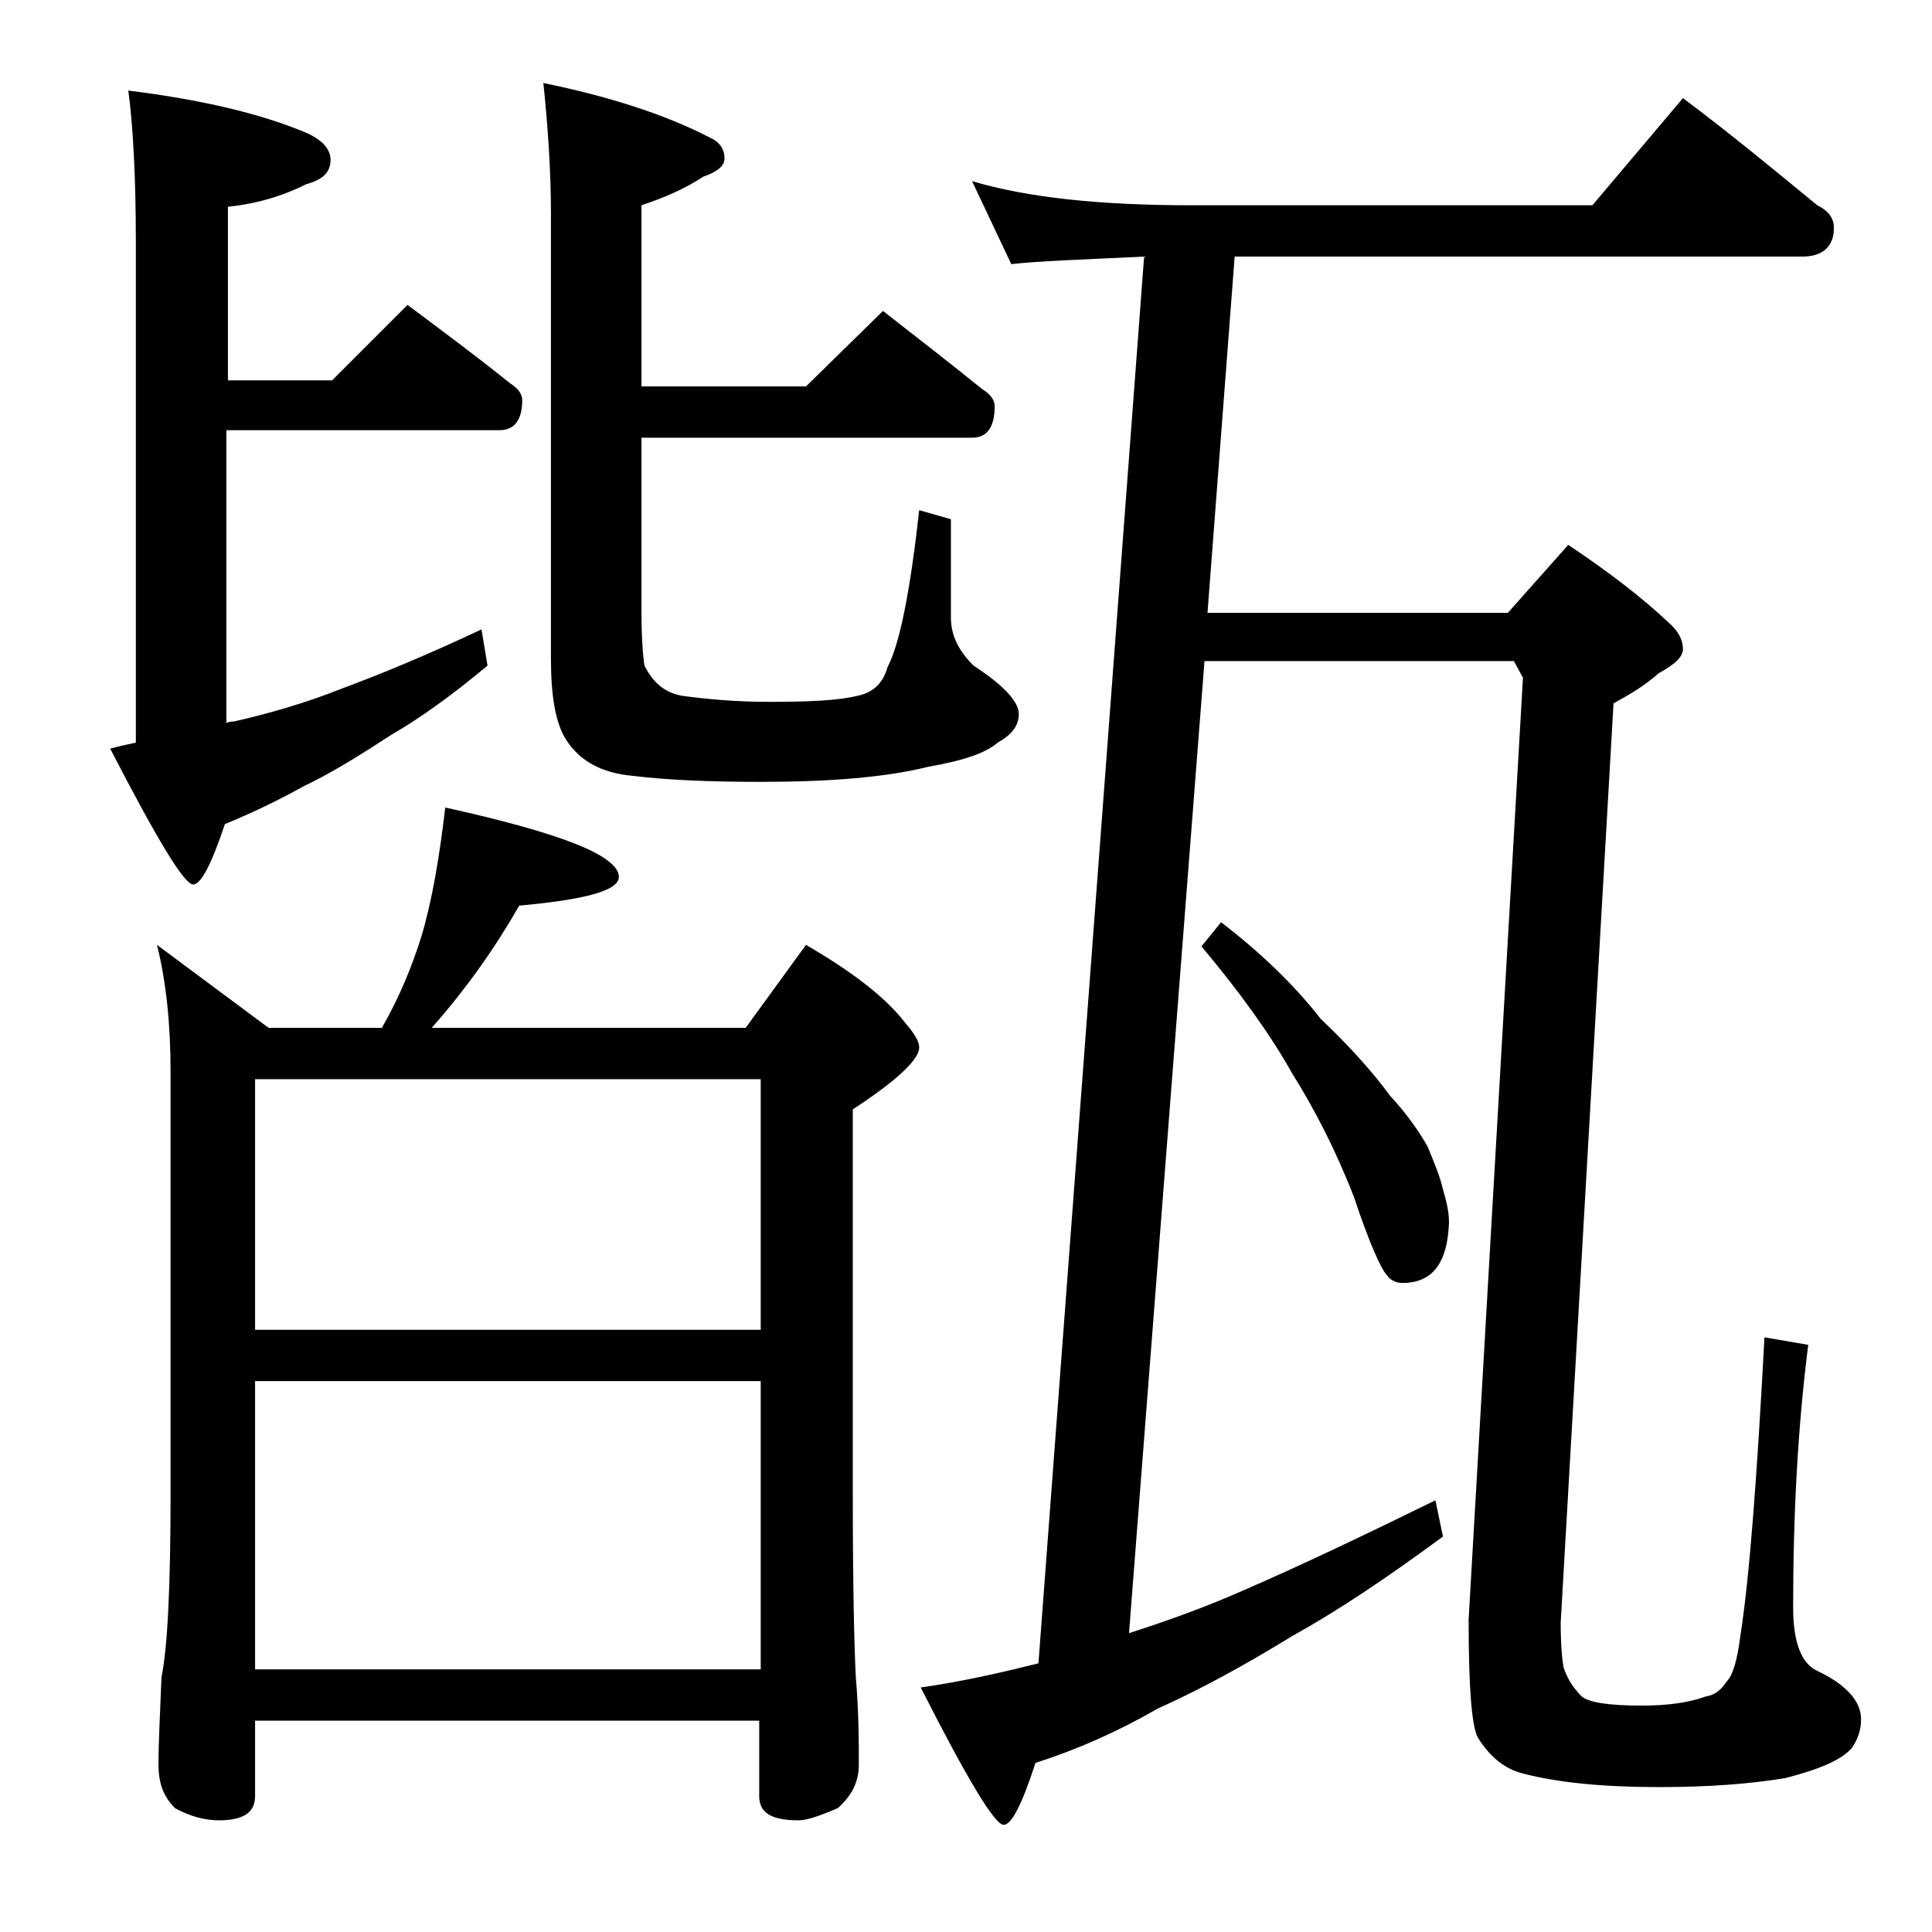 <?xml version="1.0" encoding="utf-8"?>
<!-- Generator: Adobe Illustrator 18.0.0, SVG Export Plug-In . SVG Version: 6.00 Build 0)  -->
<!DOCTYPE svg PUBLIC "-//W3C//DTD SVG 1.1//EN" "http://www.w3.org/Graphics/SVG/1.1/DTD/svg11.dtd">
<svg version="1.1" id="Layer_1" xmlns="http://www.w3.org/2000/svg" xmlns:xlink="http://www.w3.org/1999/xlink" x="0px" y="0px"
	 viewBox="0 0 128 128" enable-background="new 0 0 128 128" xml:space="preserve">
<path d="M8.5,6c4.8,0.6,8.7,1.5,11.8,2.8c1.1,0.5,1.6,1.1,1.6,1.8c0,0.8-0.5,1.3-1.6,1.6c-1.6,0.8-3.3,1.3-5.2,1.5v11.5h6.9l5-5
	c2.4,1.8,4.7,3.5,6.8,5.2c0.5,0.3,0.8,0.7,0.8,1.1c0,1.3-0.5,2-1.5,2H15v19.4c0.2-0.1,0.4-0.1,0.5-0.1c2.2-0.5,4.7-1.2,7.2-2.2
	c2.7-1,5.8-2.3,9.2-3.9l0.4,2.4c-2.4,2-4.5,3.5-6.4,4.6c-2,1.3-3.9,2.5-5.8,3.4c-1.8,1-3.5,1.8-5.2,2.5c-0.9,2.7-1.6,4-2.1,4
	c-0.6,0-2.4-3-5.5-9C8,49.4,8.6,49.3,9,49.2V16C9,11.6,8.8,8.2,8.5,6z M29.5,53.5c7.7,1.7,11.5,3.2,11.5,4.6c0,0.9-2.2,1.5-6.6,1.9
	c-1.6,2.8-3.5,5.5-5.8,8.1h20.8l4-5.5c3.1,1.8,5.3,3.5,6.6,5.2c0.6,0.7,0.9,1.2,0.9,1.6c0,0.8-1.5,2.2-4.4,4.1v25.5
	c0,6.2,0.1,10.2,0.2,12.1c0.2,2.4,0.2,4.3,0.2,5.8c0,1.2-0.5,2.1-1.4,2.9c-1.2,0.5-2,0.8-2.6,0.8c-1.8,0-2.6-0.5-2.6-1.6v-5H16.9v5
	c0,1.1-0.8,1.6-2.4,1.6c-0.8,0-1.8-0.2-2.9-0.8c-0.8-0.8-1.1-1.7-1.1-2.9c0-1.4,0.1-3.3,0.2-5.8c0.4-1.9,0.6-6,0.6-12.1V71
	c0-3.2-0.3-6-0.9-8.4l7.4,5.5h7.5c1.2-2.1,2-4.1,2.6-6C28.6,59.8,29.1,56.9,29.5,53.5z M16.9,88.1h33.5V71.5H16.9V88.1z M16.9,110.6
	h33.5V91.5H16.9V110.6z M36,5.5c4.4,0.9,8.1,2.1,11,3.6c0.7,0.3,1,0.8,1,1.4c0,0.5-0.5,0.9-1.4,1.2c-1.2,0.8-2.6,1.4-4.1,1.9v12
	h10.9l5.1-5c2.3,1.8,4.5,3.5,6.6,5.2c0.5,0.3,0.8,0.7,0.8,1.1c0,1.4-0.5,2.1-1.5,2.1H42.5v11.5c0,1.8,0.1,3,0.2,3.6
	c0.6,1.2,1.4,1.8,2.5,2c1.5,0.2,3.4,0.4,5.8,0.4c2.7,0,4.6-0.1,5.8-0.4c1-0.2,1.7-0.8,2-1.9c0.8-1.5,1.5-5,2.1-10.4l2.1,0.6v6.5
	c0,1.2,0.5,2.2,1.5,3.2c2,1.3,3,2.4,3,3.2c0,0.8-0.5,1.4-1.4,1.9c-0.8,0.7-2.3,1.2-4.6,1.6c-2.8,0.7-6.5,1-11.1,1
	c-3.2,0-6-0.1-8.5-0.4c-2.1-0.2-3.5-1-4.4-2.4c-0.7-1.1-1-2.9-1-5.4V14.1C36.5,11.3,36.3,8.4,36,5.5z M64.4,12
	c3.7,1.1,8.5,1.6,14.6,1.6h26.5l6-7.1c3.2,2.4,6.1,4.8,8.9,7.1c0.8,0.4,1.1,0.9,1.1,1.5c0,1.2-0.7,1.9-2.1,1.9H81.8L80,40.6h19.9
	l4-4.5c2.7,1.8,4.9,3.5,6.6,5.1c0.7,0.6,1,1.2,1,1.8c0,0.5-0.5,1-1.6,1.6c-0.9,0.8-1.9,1.4-3,2l-3.5,60.9c0,1.5,0.1,2.5,0.2,3
	c0.3,0.9,0.8,1.5,1.2,1.9c0.5,0.4,1.8,0.6,4,0.6c1.7,0,3.1-0.2,4.2-0.6c0.6-0.1,1-0.4,1.4-1c0.4-0.4,0.7-1.4,0.9-3
	c0.6-3.8,1.1-10.4,1.6-19.8l2.9,0.5c-0.7,5.5-1,11.3-1,17.4c0,2.2,0.5,3.7,1.6,4.2c1.9,0.9,2.9,2,2.9,3.2c0,0.7-0.2,1.3-0.6,1.9
	c-0.7,0.8-2.1,1.4-4.4,2c-2.4,0.4-5.2,0.6-8.4,0.6c-3.7,0-6.7-0.3-9-0.9c-1.2-0.3-2.2-1.1-3-2.4c-0.4-0.8-0.6-3.3-0.6-7.8l3.6-62.4
	l-0.6-1.1H79.8l-5,64.4c2.5-0.8,5-1.7,7.5-2.8c3.7-1.6,7.9-3.6,12.8-6l0.5,2.4c-3.8,2.8-7.1,5-10,6.6c-3.1,1.9-6,3.5-8.9,4.8
	c-2.6,1.5-5.3,2.7-8.1,3.6c-0.9,2.8-1.6,4.1-2.1,4.1c-0.6,0-2.4-3-5.5-9.1c2.8-0.4,5.4-1,7.8-1.6L75.8,17c-4.2,0.2-7.1,0.3-8.8,0.5
	L64.4,12z M80.9,61.1c2.6,2,4.8,4.1,6.6,6.4c2,1.9,3.5,3.6,4.6,5.1c1.2,1.3,2,2.5,2.5,3.4c0.4,1,0.8,1.9,1,2.8
	c0.2,0.7,0.4,1.4,0.4,2.2c-0.1,2.7-1.1,4-3.1,4c-0.4,0-0.8-0.2-1-0.5c-0.4-0.4-1.2-2.2-2.2-5.2c-1.2-3.1-2.6-5.8-4.1-8.2
	c-1.4-2.5-3.4-5.3-6-8.4L80.9,61.1z"/>
</svg>
